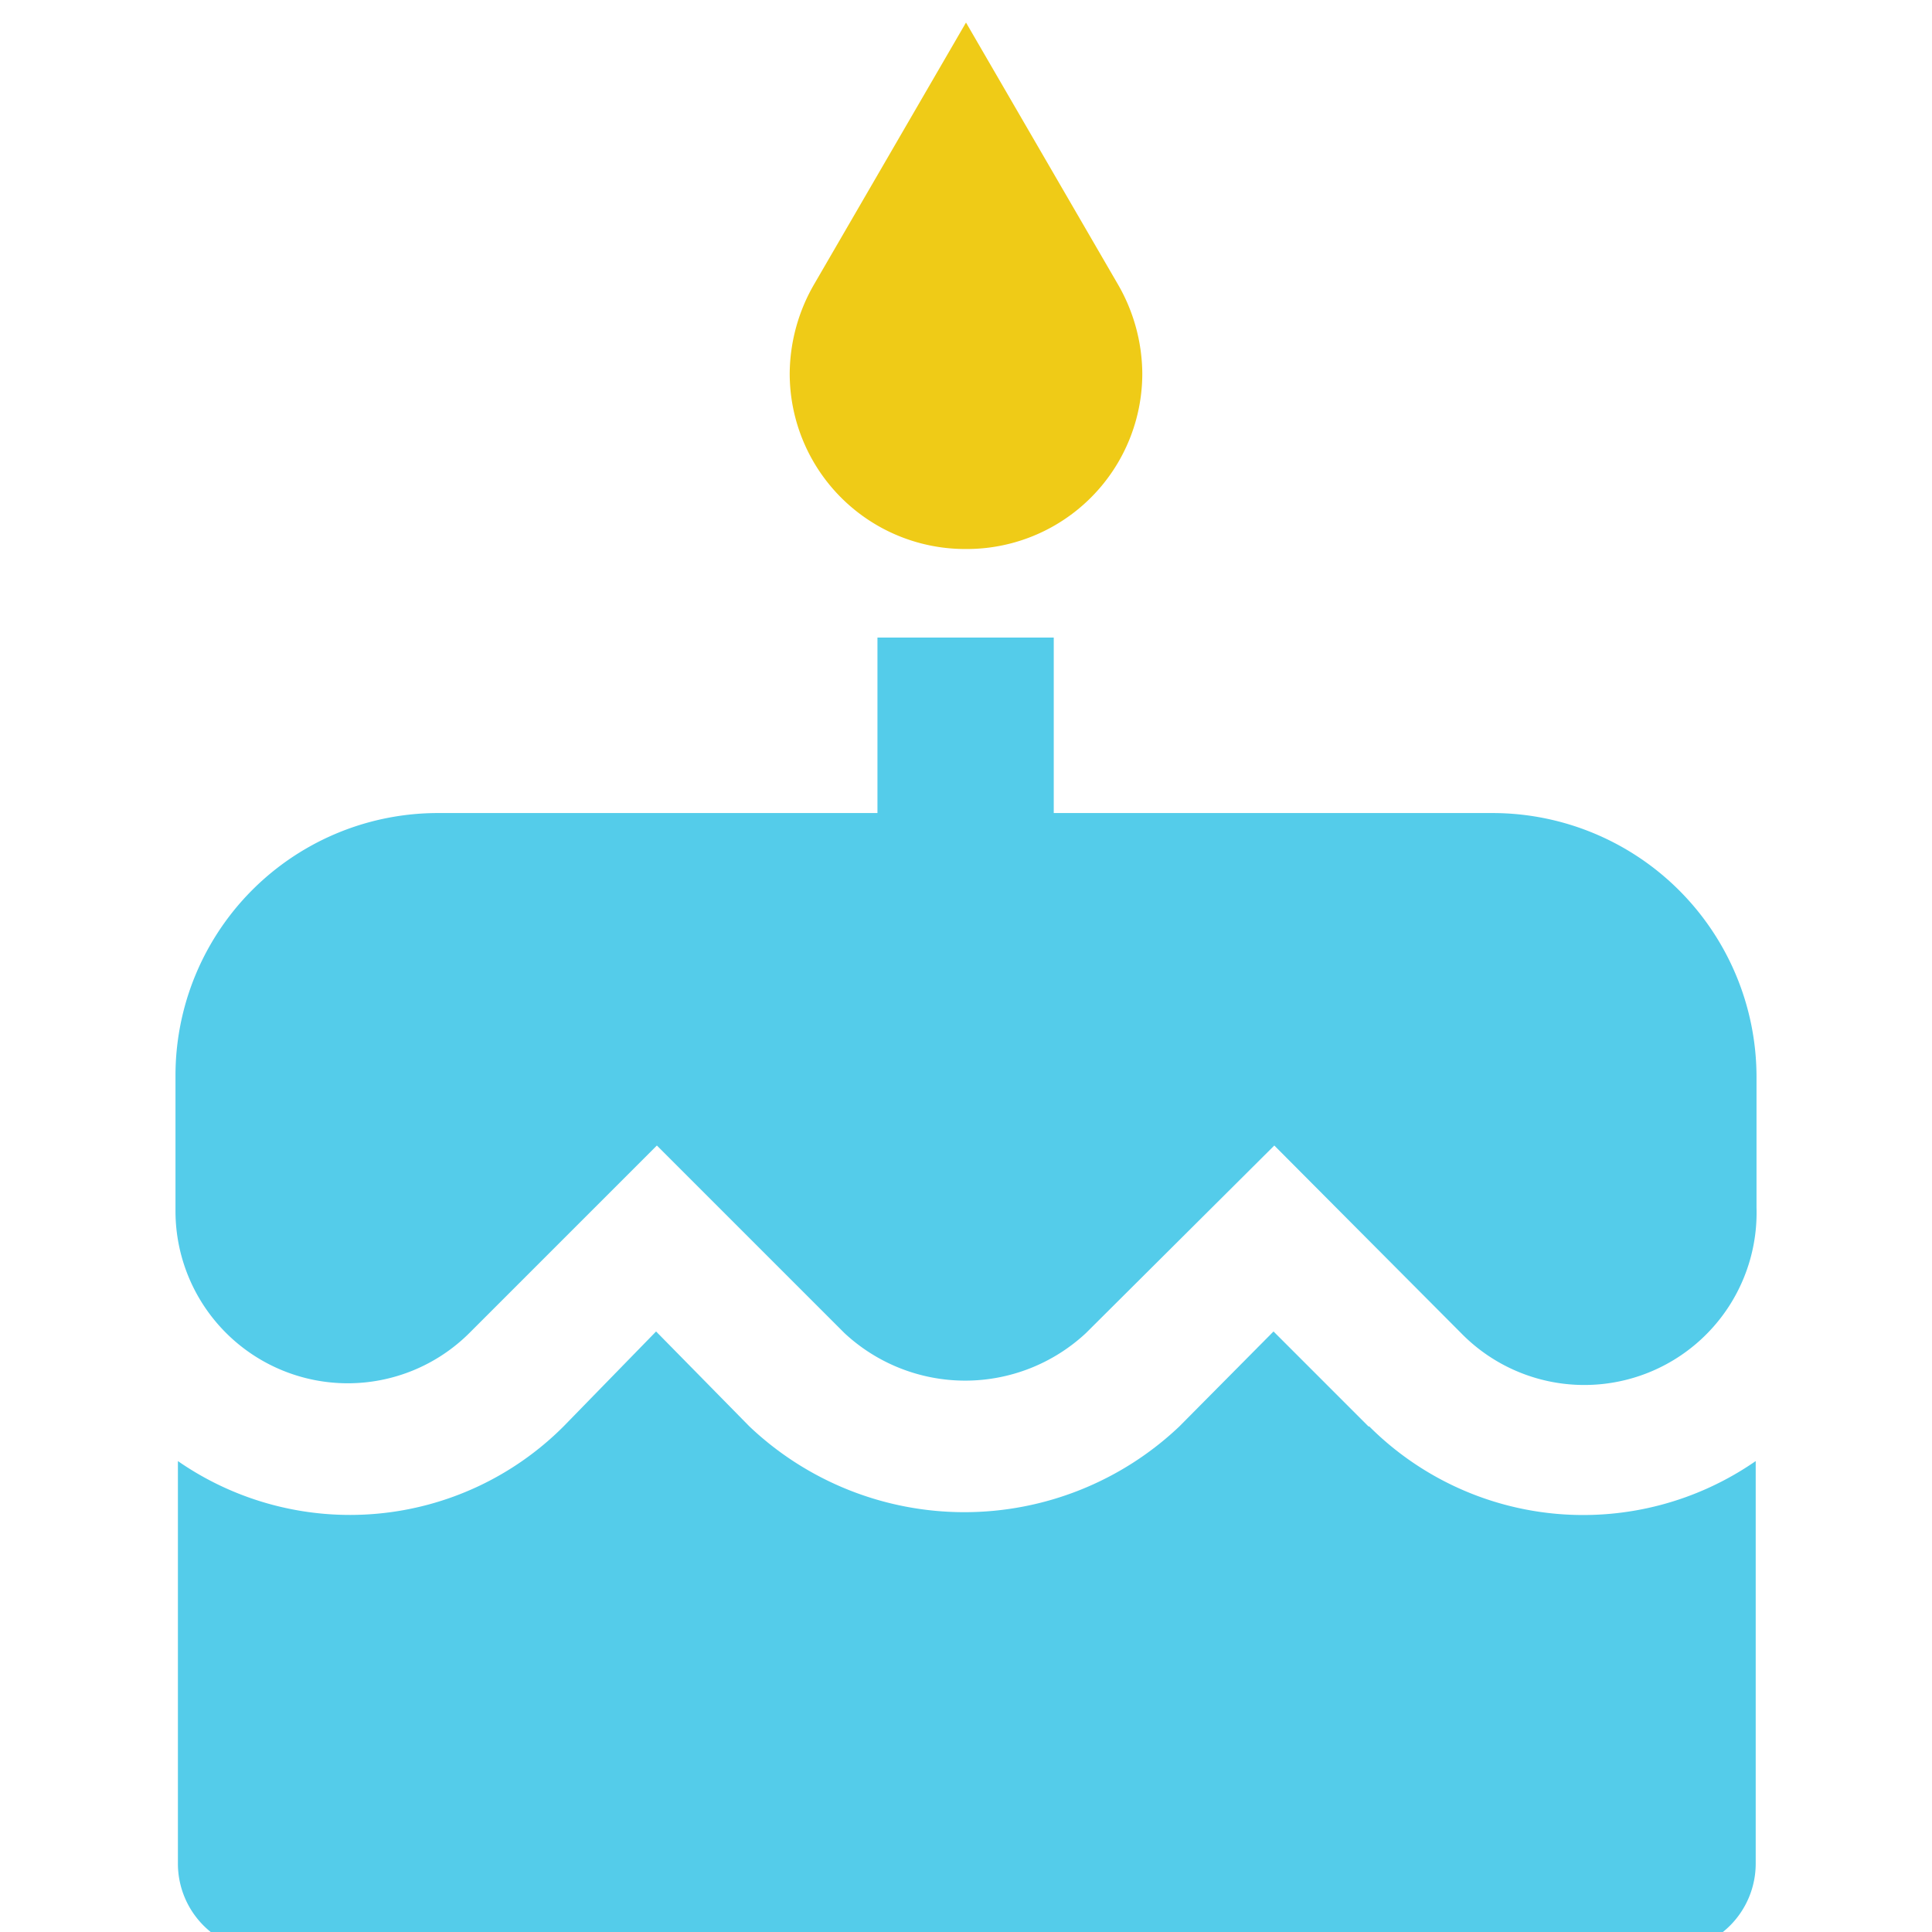 <svg id="Layer_1" data-name="Layer 1" xmlns="http://www.w3.org/2000/svg" viewBox="0 0 24 24"><defs><style>.cls-1{fill:#efcb17;}.cls-2{fill:#54ccea;}</style></defs><path class="cls-1" d="M12,6.82a2.18,2.18,0,0,0,2.19-2.18,2.24,2.24,0,0,0-.31-1.12L12,.28,10.12,3.52a2.24,2.24,0,0,0-.31,1.12A2.18,2.18,0,0,0,12,6.82Z"/><path class="cls-2" d="M18.54,10.1H13.09V7.92H10.9V10.1H5.45a3.26,3.26,0,0,0-3.27,3.27v1.68a2.14,2.14,0,0,0,3.65,1.51l2.33-2.33,2.33,2.33a2.2,2.2,0,0,0,3,0l2.34-2.33,2.32,2.33A2.14,2.14,0,0,0,21.82,15V13.37A3.28,3.28,0,0,0,18.54,10.1Z"/><path class="cls-2" d="M17,17.72l-1.18-1.18-1.17,1.18a3.88,3.88,0,0,1-5.34,0L8.15,16.54,7,17.72a3.75,3.75,0,0,1-4.79.43v5a1.09,1.09,0,0,0,1.09,1.09H20.72a1.09,1.09,0,0,0,1.09-1.09v-5a3.76,3.76,0,0,1-4.8-.43Z"/></svg>